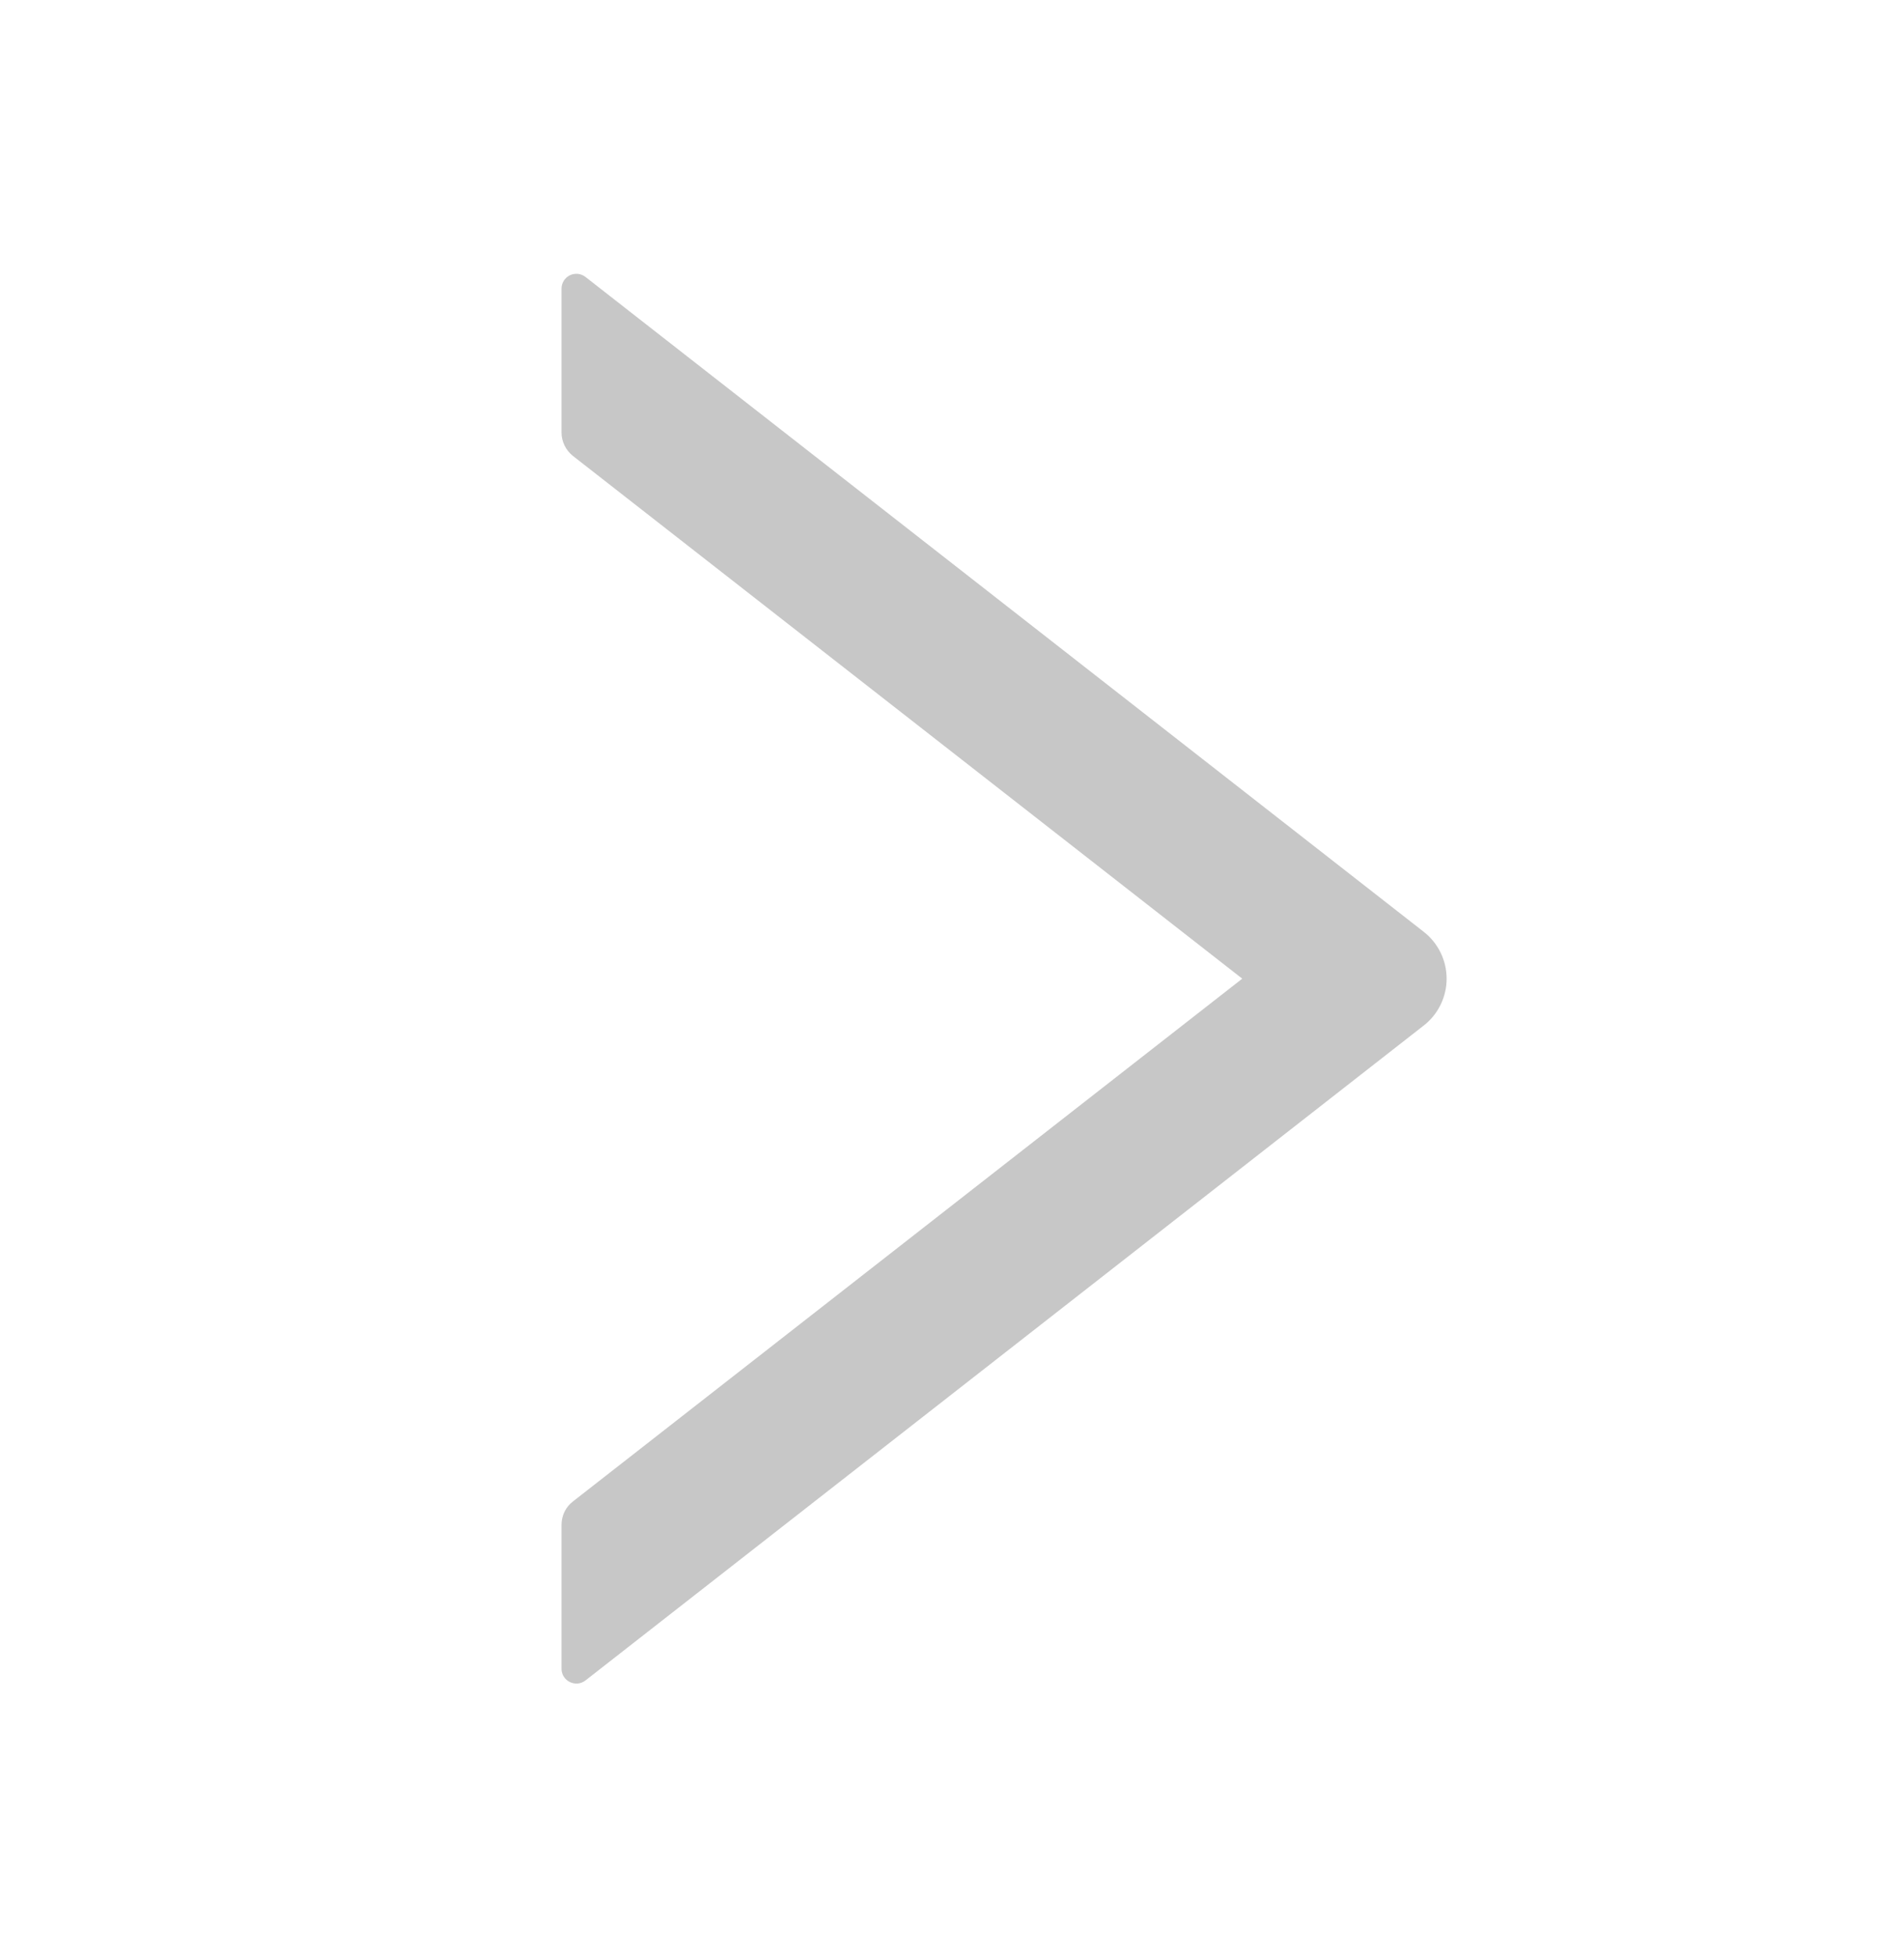 <svg width="36" height="37" viewBox="0 0 36 37" fill="none" xmlns="http://www.w3.org/2000/svg">
<path d="M26.919 17.614L11.071 5.236C11.029 5.203 10.979 5.183 10.927 5.177C10.875 5.172 10.822 5.181 10.774 5.204C10.727 5.227 10.687 5.263 10.659 5.308C10.632 5.353 10.617 5.405 10.617 5.457V8.175C10.617 8.347 10.698 8.512 10.832 8.618L23.488 18.5L10.832 28.383C10.694 28.488 10.617 28.653 10.617 28.826V31.543C10.617 31.779 10.888 31.909 11.071 31.765L26.919 19.386C27.054 19.281 27.163 19.147 27.238 18.993C27.313 18.84 27.352 18.671 27.352 18.5C27.352 18.329 27.313 18.161 27.238 18.007C27.163 17.854 27.054 17.719 26.919 17.614Z" fill="#C7C7C7"/>
</svg>
